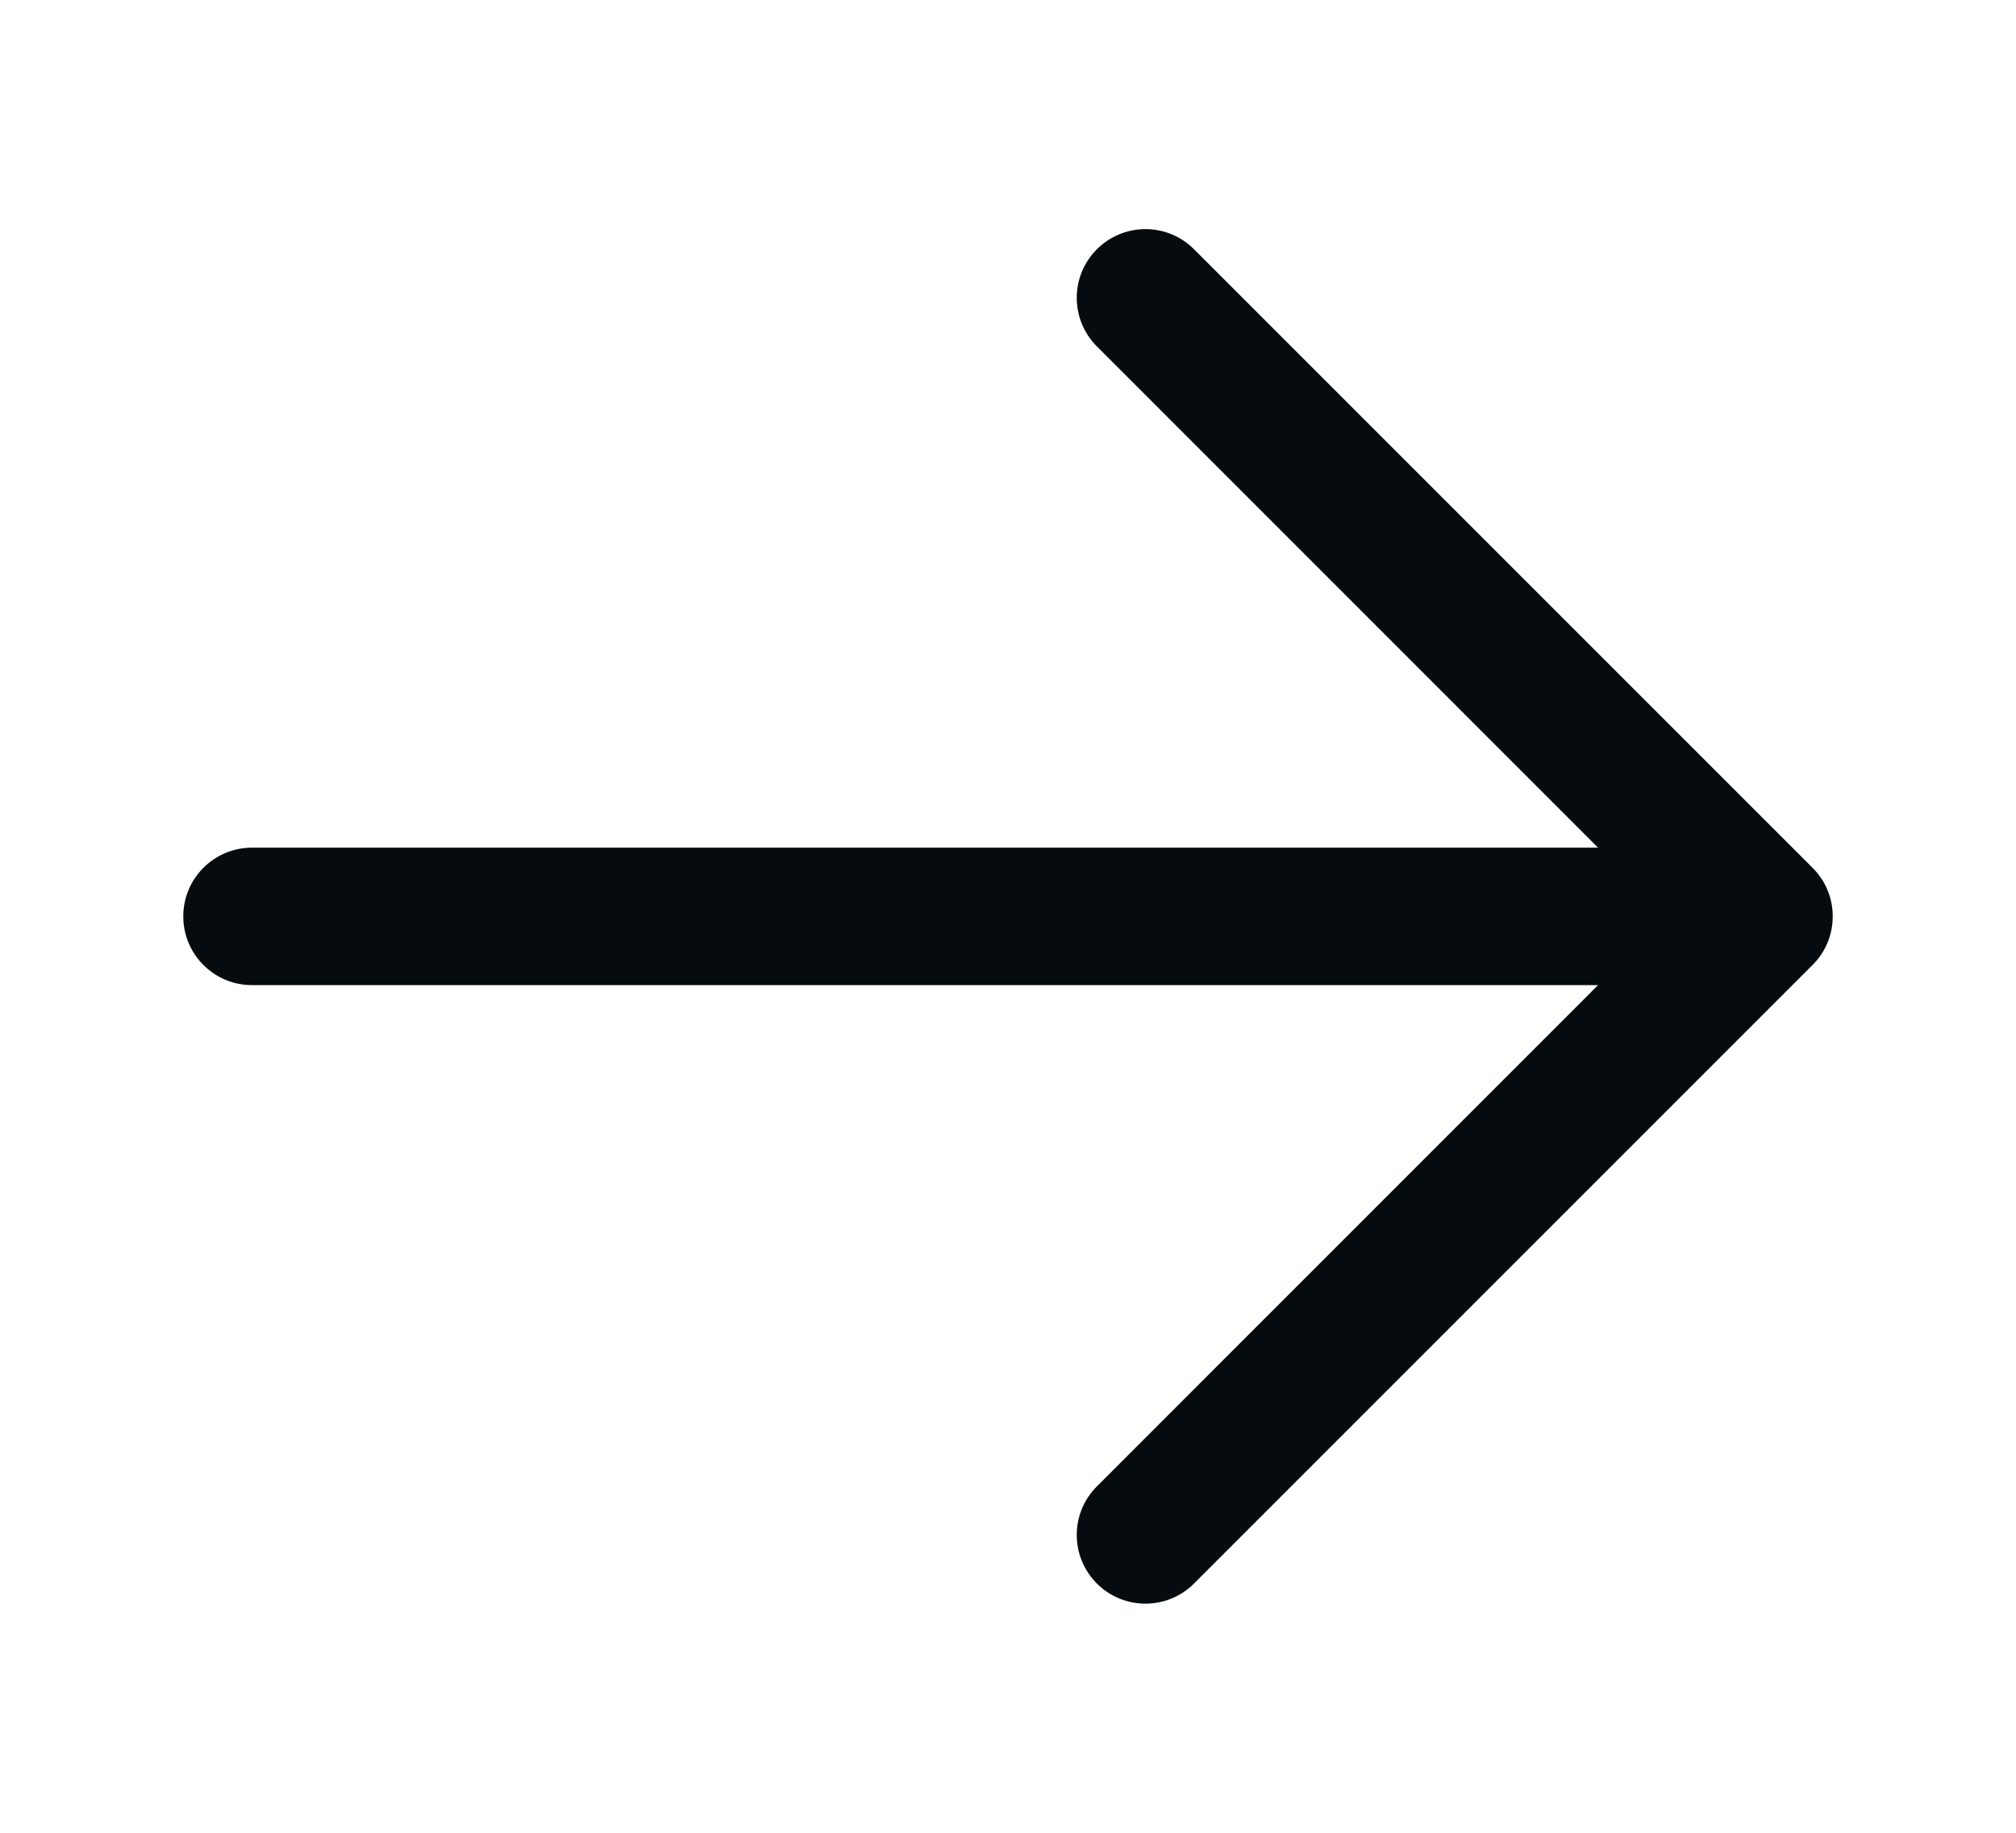 <svg width="22" height="20" viewBox="0 0 22 20" fill="none" xmlns="http://www.w3.org/2000/svg">
<path fill-rule="evenodd" clip-rule="evenodd" d="M13.03 2.72C12.737 2.427 12.263 2.427 11.97 2.72C11.677 3.013 11.677 3.487 11.97 3.78L17.439 9.25H2.75C2.336 9.25 2 9.586 2 10C2 10.414 2.336 10.75 2.75 10.75H17.439L11.97 16.22C11.677 16.513 11.677 16.987 11.97 17.28C12.263 17.573 12.737 17.573 13.03 17.28L19.78 10.53C19.927 10.384 20 10.192 20 10C20 9.898 19.98 9.801 19.943 9.713C19.907 9.624 19.852 9.542 19.78 9.47L13.03 2.72Z" fill="#050B0E"/>
</svg>
